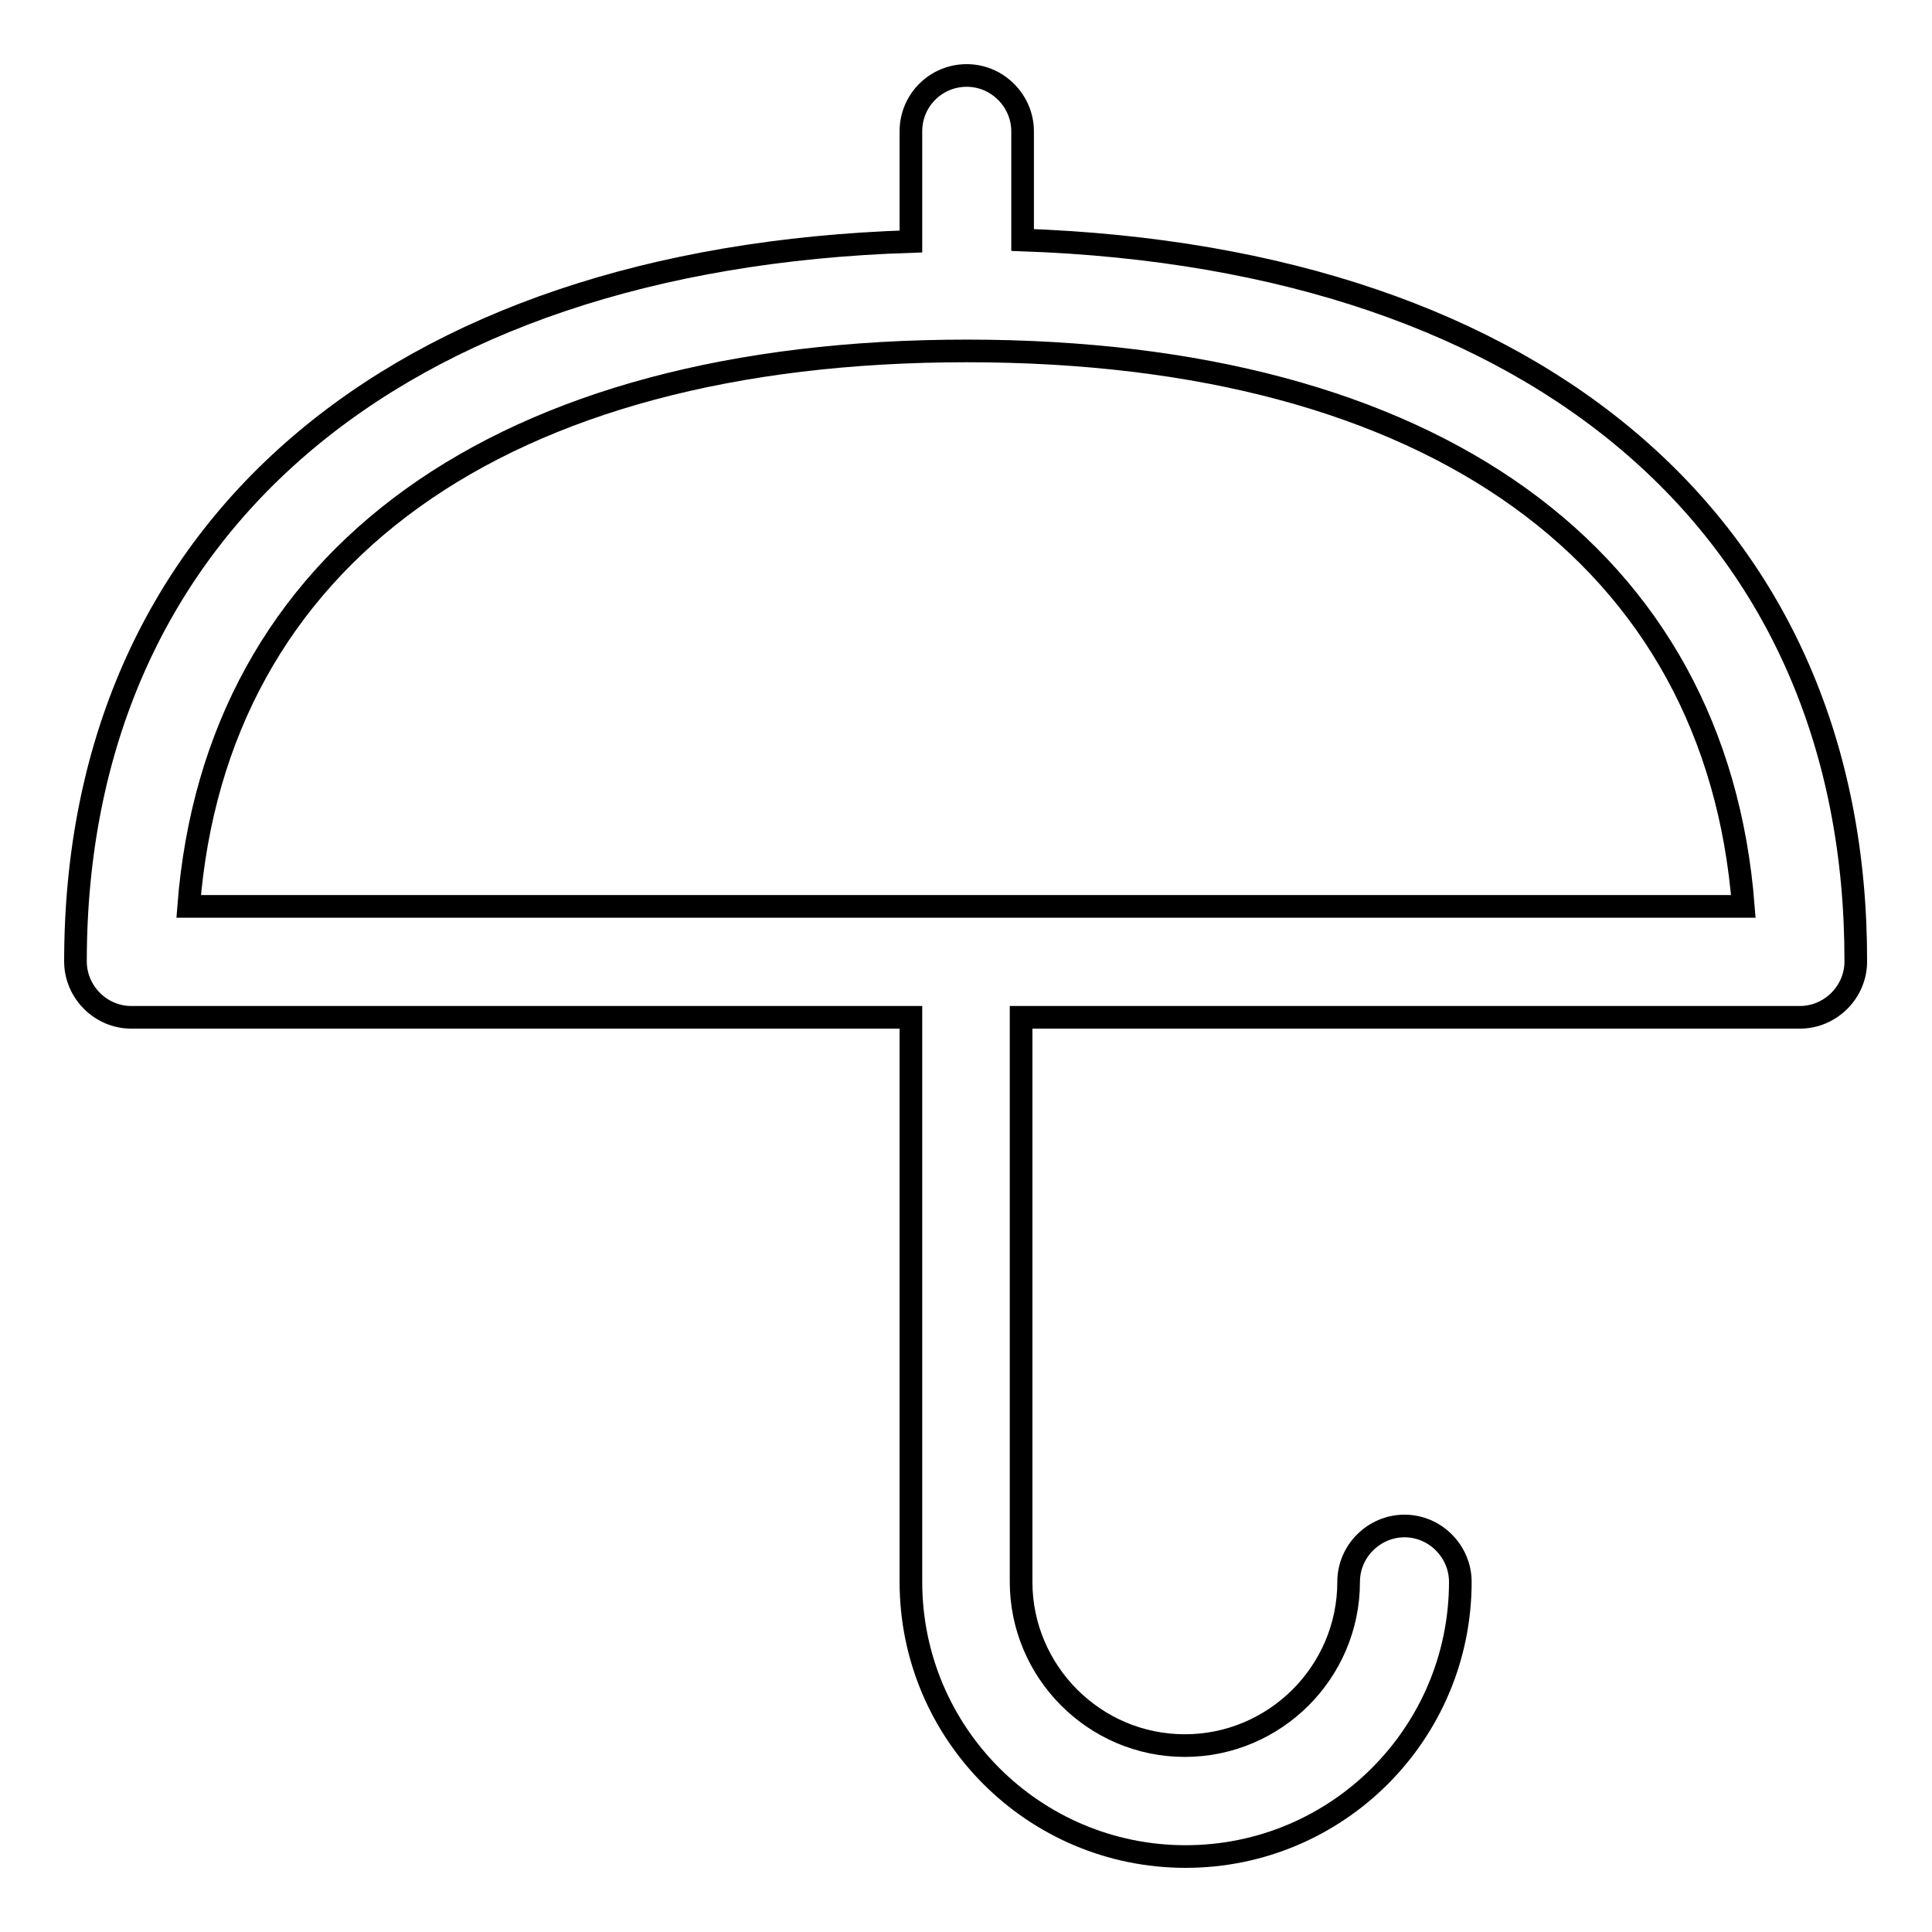 <?xml version="1.0" encoding="utf-8"?>
<!-- Svg Vector Icons : http://www.onlinewebfonts.com/icon -->
<!DOCTYPE svg PUBLIC "-//W3C//DTD SVG 1.1//EN" "http://www.w3.org/Graphics/SVG/1.1/DTD/svg11.dtd">
<svg version="1.1" xmlns="http://www.w3.org/2000/svg" xmlns:xlink="http://www.w3.org/1999/xlink" x="0px" y="0px" viewBox="0 0 256 256" enable-background="new 0 0 256 256" xml:space="preserve">
<g><g><path stroke-width="3" fill-opacity="0" stroke="#000000"  d="M135.5,31.8V17.4c0-4-3.3-7.4-7.4-7.4s-7.4,3.3-7.4,7.4v14.6C51.9,34.2,10,70.4,10,127.4c0,4,3.3,7.4,7.4,7.4h103.3v74.8c0,20.1,16.3,36.4,36.4,36.4s36.4-16.3,36.4-36.4c0-4-3.3-7.4-7.4-7.4c-4,0-7.4,3.3-7.4,7.4c0,12-9.8,21.7-21.7,21.7c-12,0-21.7-9.8-21.7-21.7v-74.8h103.2c4,0,7.4-3.3,7.4-7.4C246,70.4,204.4,34.2,135.5,31.8L135.5,31.8z"/><path stroke-width="3" fill-opacity="0" stroke="#000000"  d="M25,120.1c3.6-46.2,41.2-73.6,103.1-73.6s99.3,27.4,102.9,73.6H25L25,120.1z"/></g></g>
</svg>